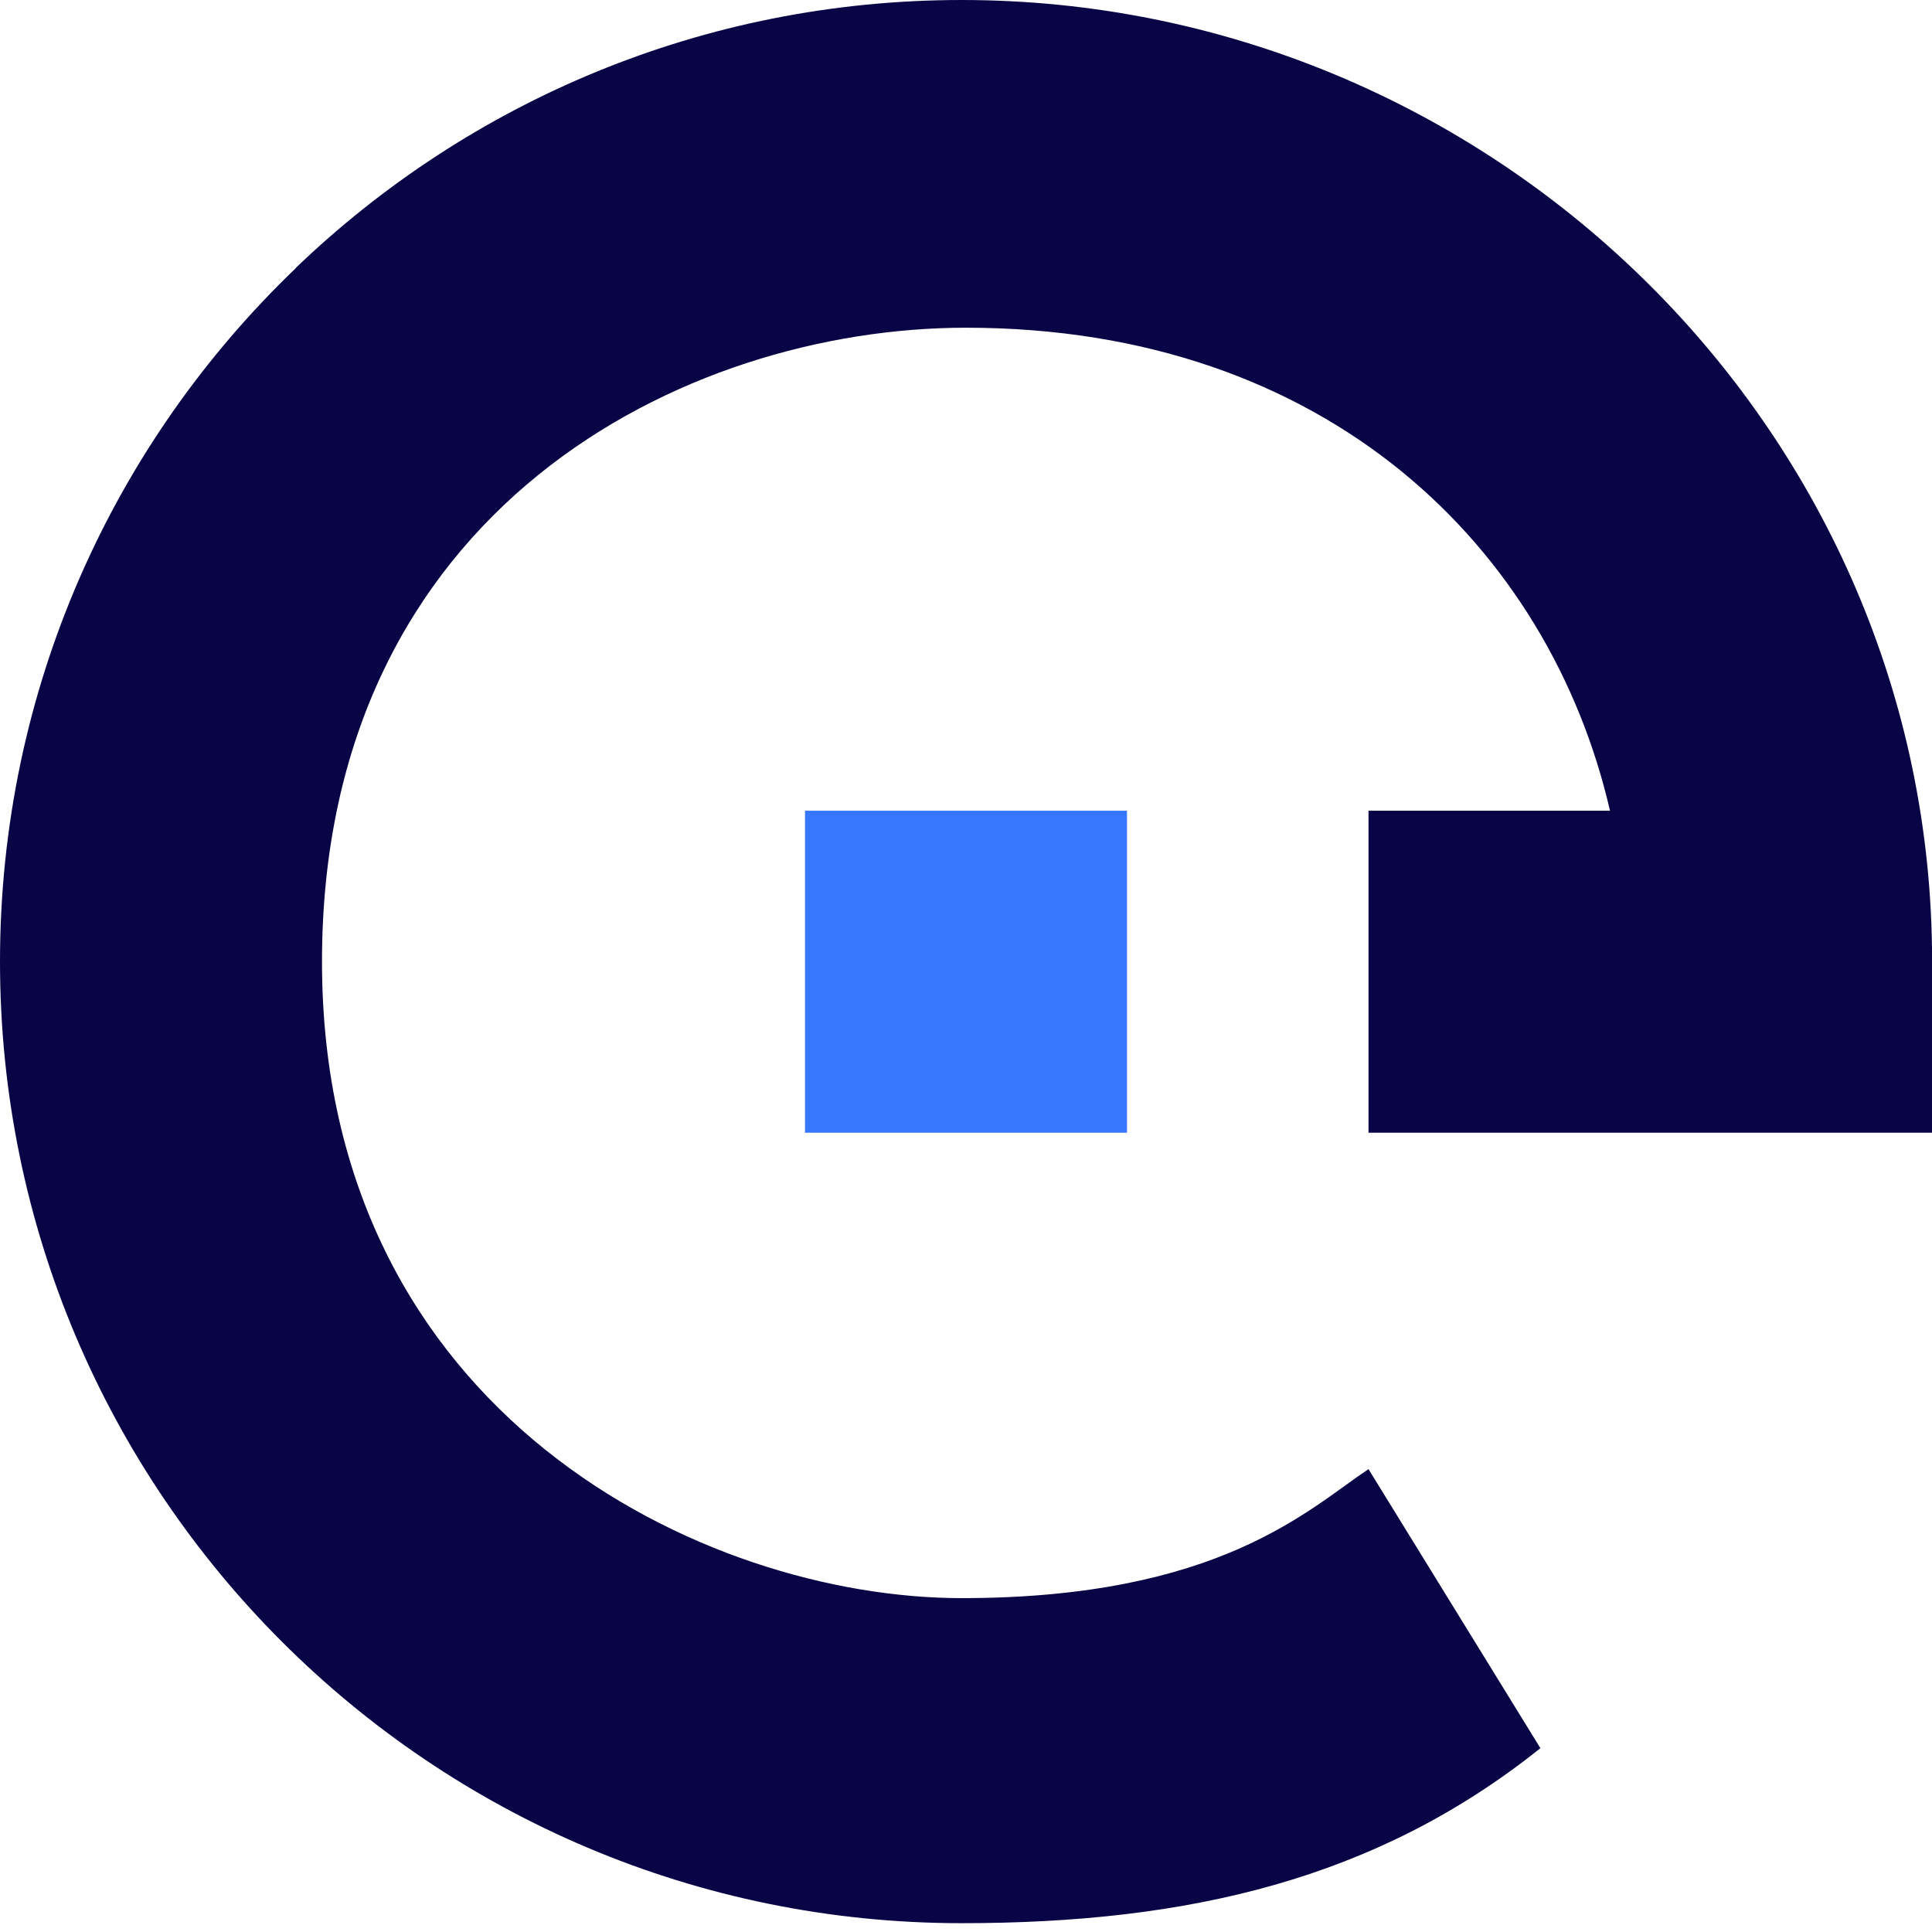 <svg width="48" height="48" viewBox="0 0 48 48" fill="none" xmlns="http://www.w3.org/2000/svg">
<path d="M48 28.142L48 23.55C47.824 10.511 36.972 -7.62939e-06 23.891 -7.62939e-06C17.468 -7.62939e-06 11.642 2.534 7.352 6.653V6.659C2.819 11.004 0 17.116 0 23.891C0 37.081 10.7 47.781 23.891 47.781C29.517 47.781 34.194 46.695 38.271 43.433L34 36.5C32.5 37.5 30.289 39.705 23.891 39.705C17.492 39.705 8 35.14 8 23.891C8 12.642 17 8.142 24 8.142C33 8.142 38.5 13.642 40 20.142H34L34 28.142H48Z" fill="#090446"/>
<path d="M28 28.142H20V20.142H28V28.142Z" fill="#3777FF"/>
</svg>
